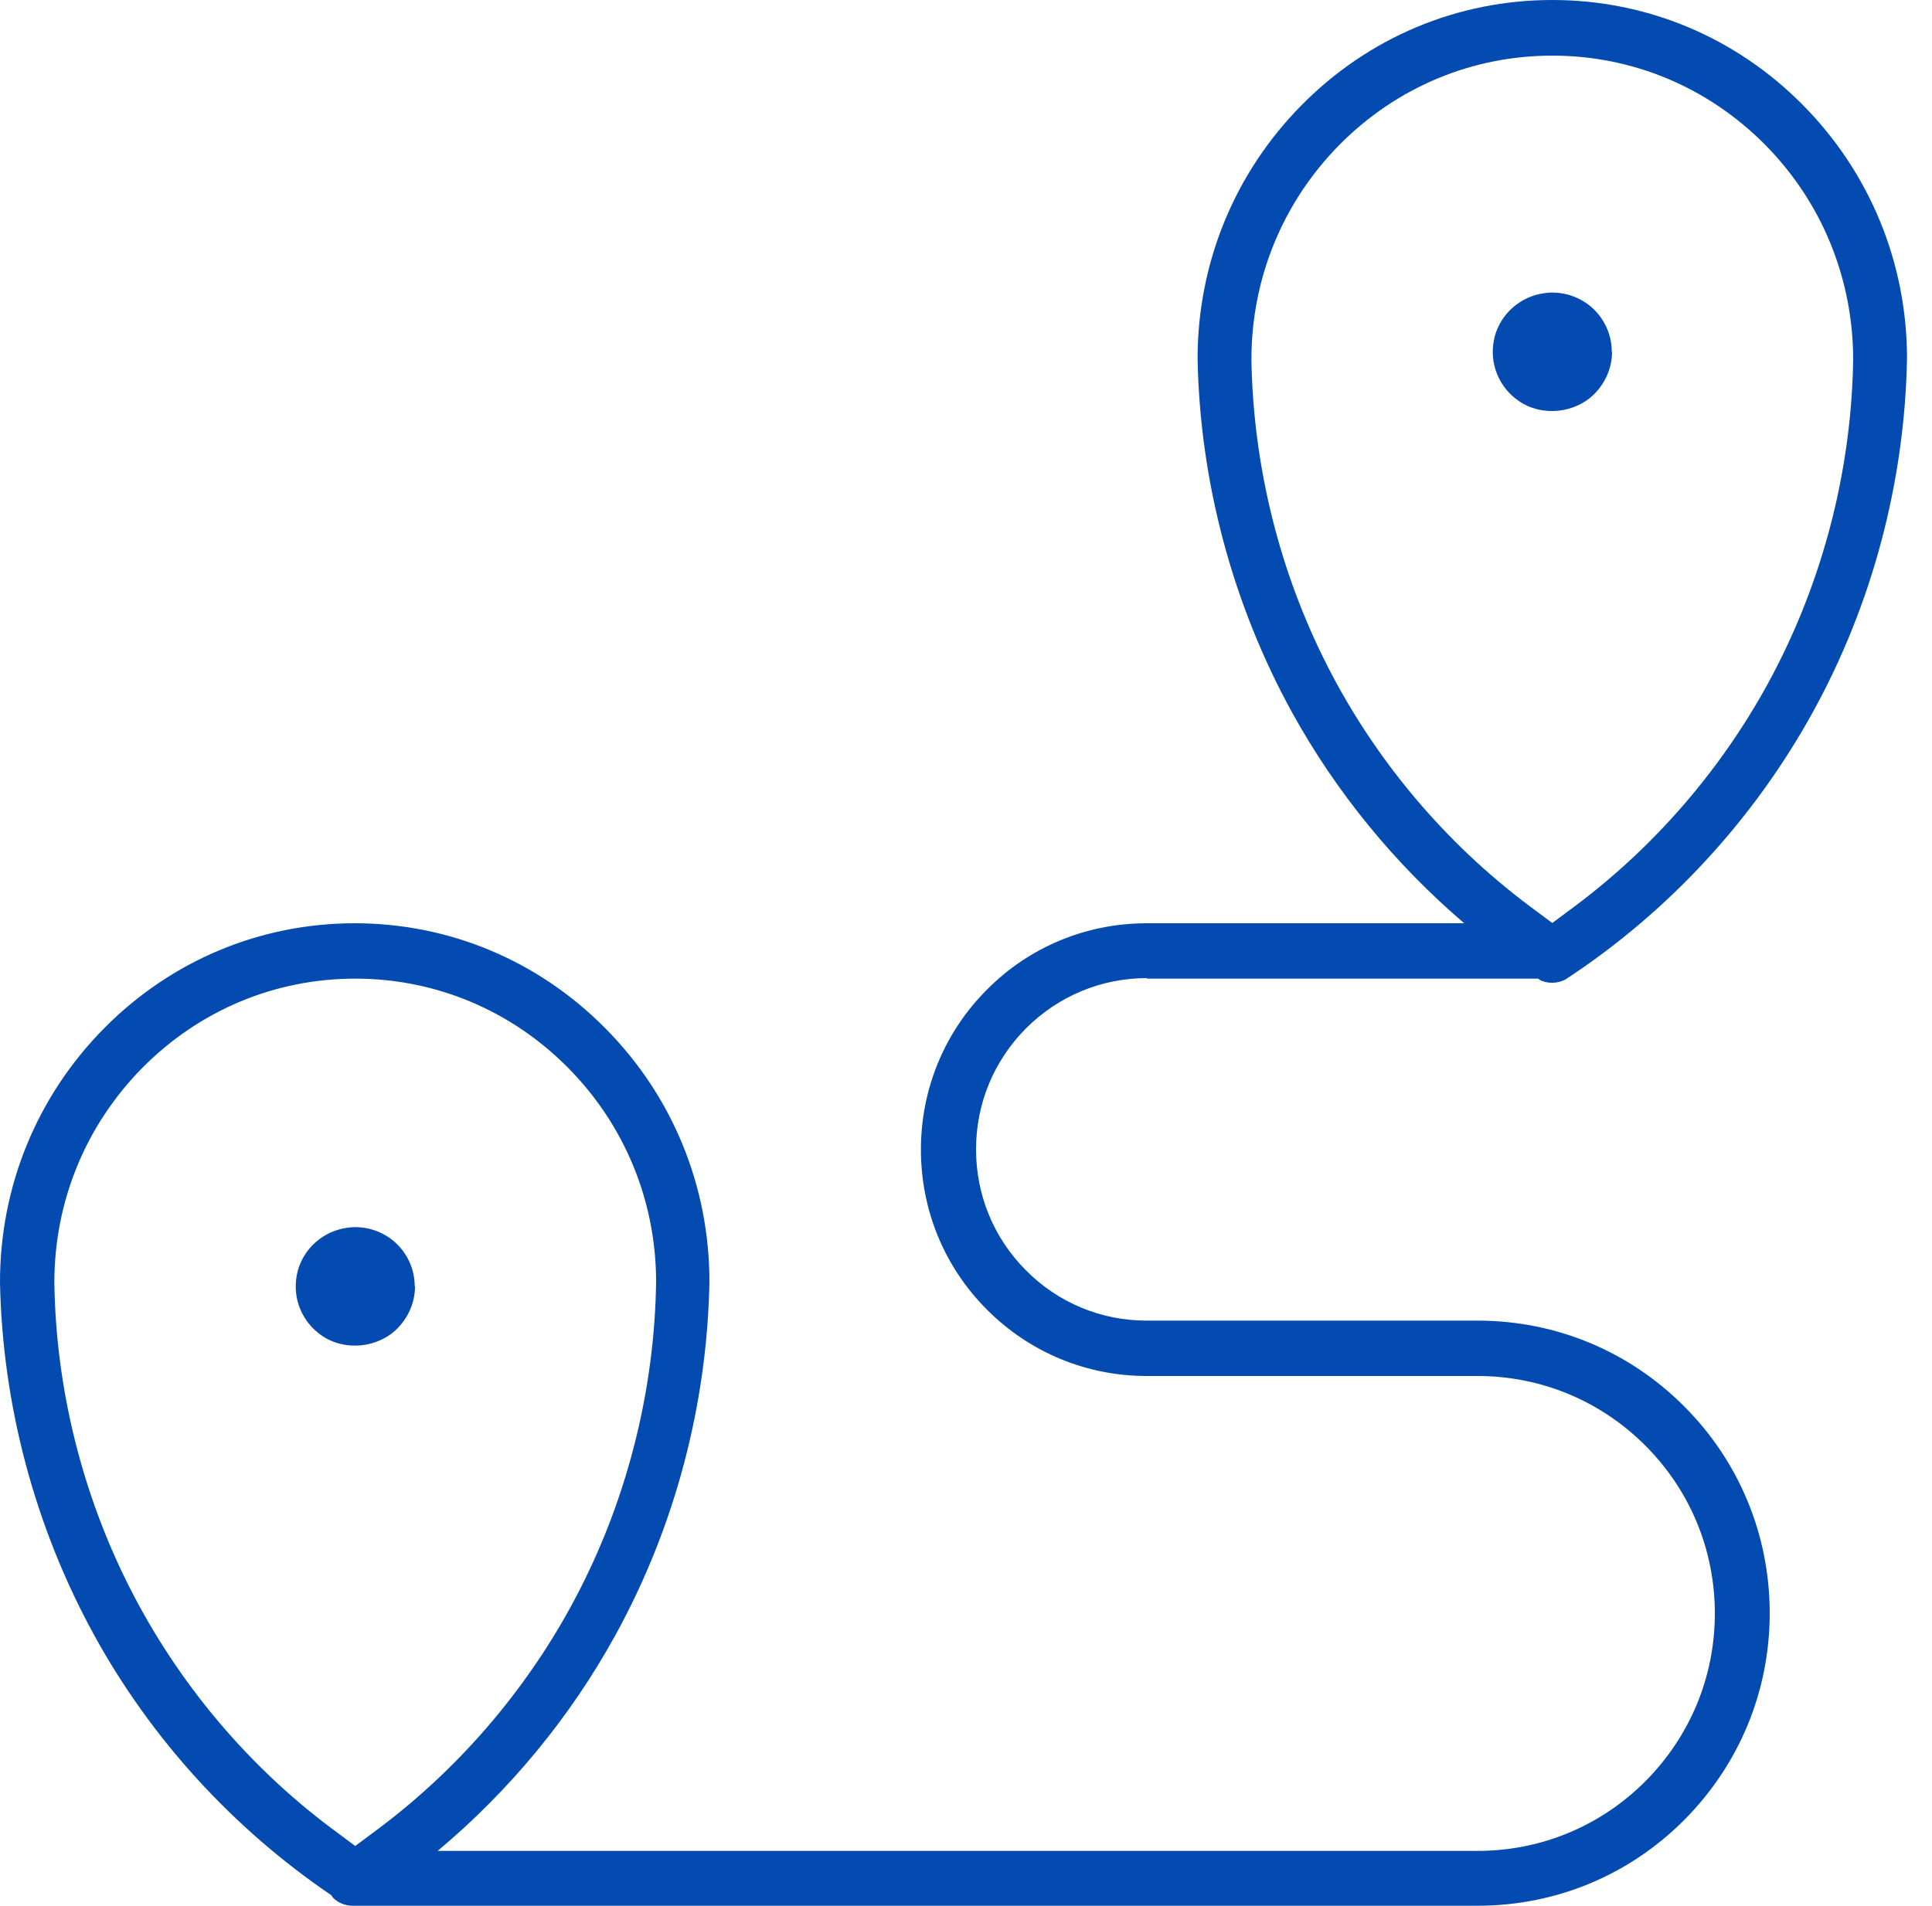 <?xml version="1.0" encoding="UTF-8"?>
<svg xmlns="http://www.w3.org/2000/svg" width="75" height="74" viewBox="0 0 75 74" fill="none">
  <path d="M16.1 49.95C16.1 49.5 15.97 49.07 15.73 48.7C15.48 48.31 15.12 48.01 14.69 47.83C14.4 47.71 14.1 47.65 13.79 47.65C13.64 47.65 13.48 47.67 13.33 47.7C12.87 47.79 12.46 48.02 12.13 48.35C11.82 48.67 11.6 49.08 11.52 49.52C11.44 49.96 11.48 50.41 11.65 50.82C11.82 51.24 12.11 51.6 12.49 51.86C13.38 52.48 14.69 52.35 15.45 51.56C15.87 51.12 16.11 50.55 16.11 49.95H16.1Z" fill="#034BB1"></path>
  <path d="M62.569 13.66C62.569 13.21 62.439 12.78 62.199 12.41C61.949 12.02 61.589 11.72 61.159 11.54C60.869 11.42 60.569 11.36 60.259 11.36C60.109 11.36 59.949 11.38 59.799 11.41C59.339 11.5 58.929 11.73 58.599 12.06C58.289 12.38 58.069 12.79 57.989 13.23C57.909 13.67 57.949 14.12 58.119 14.53C58.289 14.95 58.579 15.31 58.959 15.57C59.849 16.19 61.159 16.06 61.919 15.27C62.339 14.83 62.579 14.26 62.579 13.66H62.569Z" fill="#034BB1"></path>
  <path d="M44.53 38H59.71C59.71 38 59.74 38.02 59.76 38.04C60.03 38.2 60.47 38.21 60.79 38.02C64.74 35.43 68.06 31.85 70.37 27.66C72.68 23.47 73.94 18.72 74.03 13.92C74.03 10.21 72.59 6.71 69.99 4.08C67.39 1.45 63.94 0 60.26 0C56.58 0 53.13 1.45 50.53 4.08C47.93 6.71 46.49 10.21 46.49 13.93C46.58 18.71 47.85 23.46 50.15 27.65C51.87 30.77 54.15 33.55 56.84 35.85H44.52C42.18 35.85 39.97 36.76 38.32 38.42C36.66 40.08 35.75 42.29 35.75 44.64C35.75 46.99 36.66 49.2 38.32 50.86C39.98 52.52 42.18 53.43 44.52 53.43H57.36C59.82 53.43 62.13 54.39 63.87 56.13C65.61 57.87 66.57 60.19 66.57 62.65C66.57 65.11 65.61 67.42 63.87 69.17C62.13 70.91 59.82 71.87 57.36 71.87H16.99C19.76 69.55 22.12 66.71 23.88 63.51C26.19 59.32 27.45 54.57 27.54 49.77C27.54 46.06 26.11 42.56 23.5 39.93C20.9 37.3 17.44 35.85 13.77 35.85C10.1 35.85 6.64 37.3 4.04 39.93C1.44 42.56 0 46.06 0 49.78C0.09 54.56 1.36 59.31 3.66 63.5C5.88 67.54 9.06 71.01 12.86 73.59C12.89 73.62 12.9 73.66 12.93 73.69C13.13 73.89 13.4 74 13.69 74H57.36C60.39 74 63.24 72.82 65.38 70.67C67.52 68.52 68.7 65.67 68.7 62.64C68.7 59.61 67.52 56.75 65.38 54.61C63.24 52.46 60.39 51.28 57.36 51.28H44.52C42.75 51.28 41.08 50.59 39.83 49.33C38.58 48.08 37.89 46.41 37.89 44.63C37.89 42.85 38.58 41.19 39.83 39.93C41.08 38.68 42.75 37.98 44.52 37.98L44.53 38ZM51.52 25.84C49.66 22.18 48.65 18.08 48.58 13.97C48.58 10.8 49.8 7.85 52 5.62C54.21 3.39 57.14 2.16 60.26 2.16C63.38 2.16 66.31 3.39 68.52 5.62C70.72 7.84 71.93 10.8 71.94 13.94C71.88 18.07 70.86 22.18 69 25.84C67.14 29.5 64.43 32.72 61.16 35.17L60.26 35.84L59.36 35.17C56.09 32.72 53.38 29.5 51.52 25.84ZM5.05 61.68C3.19 58.02 2.17 53.92 2.11 49.81C2.11 46.64 3.33 43.69 5.53 41.46C7.74 39.23 10.67 38 13.79 38C16.91 38 19.84 39.23 22.05 41.46C24.25 43.68 25.47 46.64 25.47 49.78C25.41 53.91 24.39 58.02 22.53 61.68C20.67 65.34 17.96 68.56 14.69 71.01L13.79 71.68L12.89 71.01C9.62 68.57 6.91 65.34 5.05 61.68Z" fill="#034BB1"></path>
</svg>
